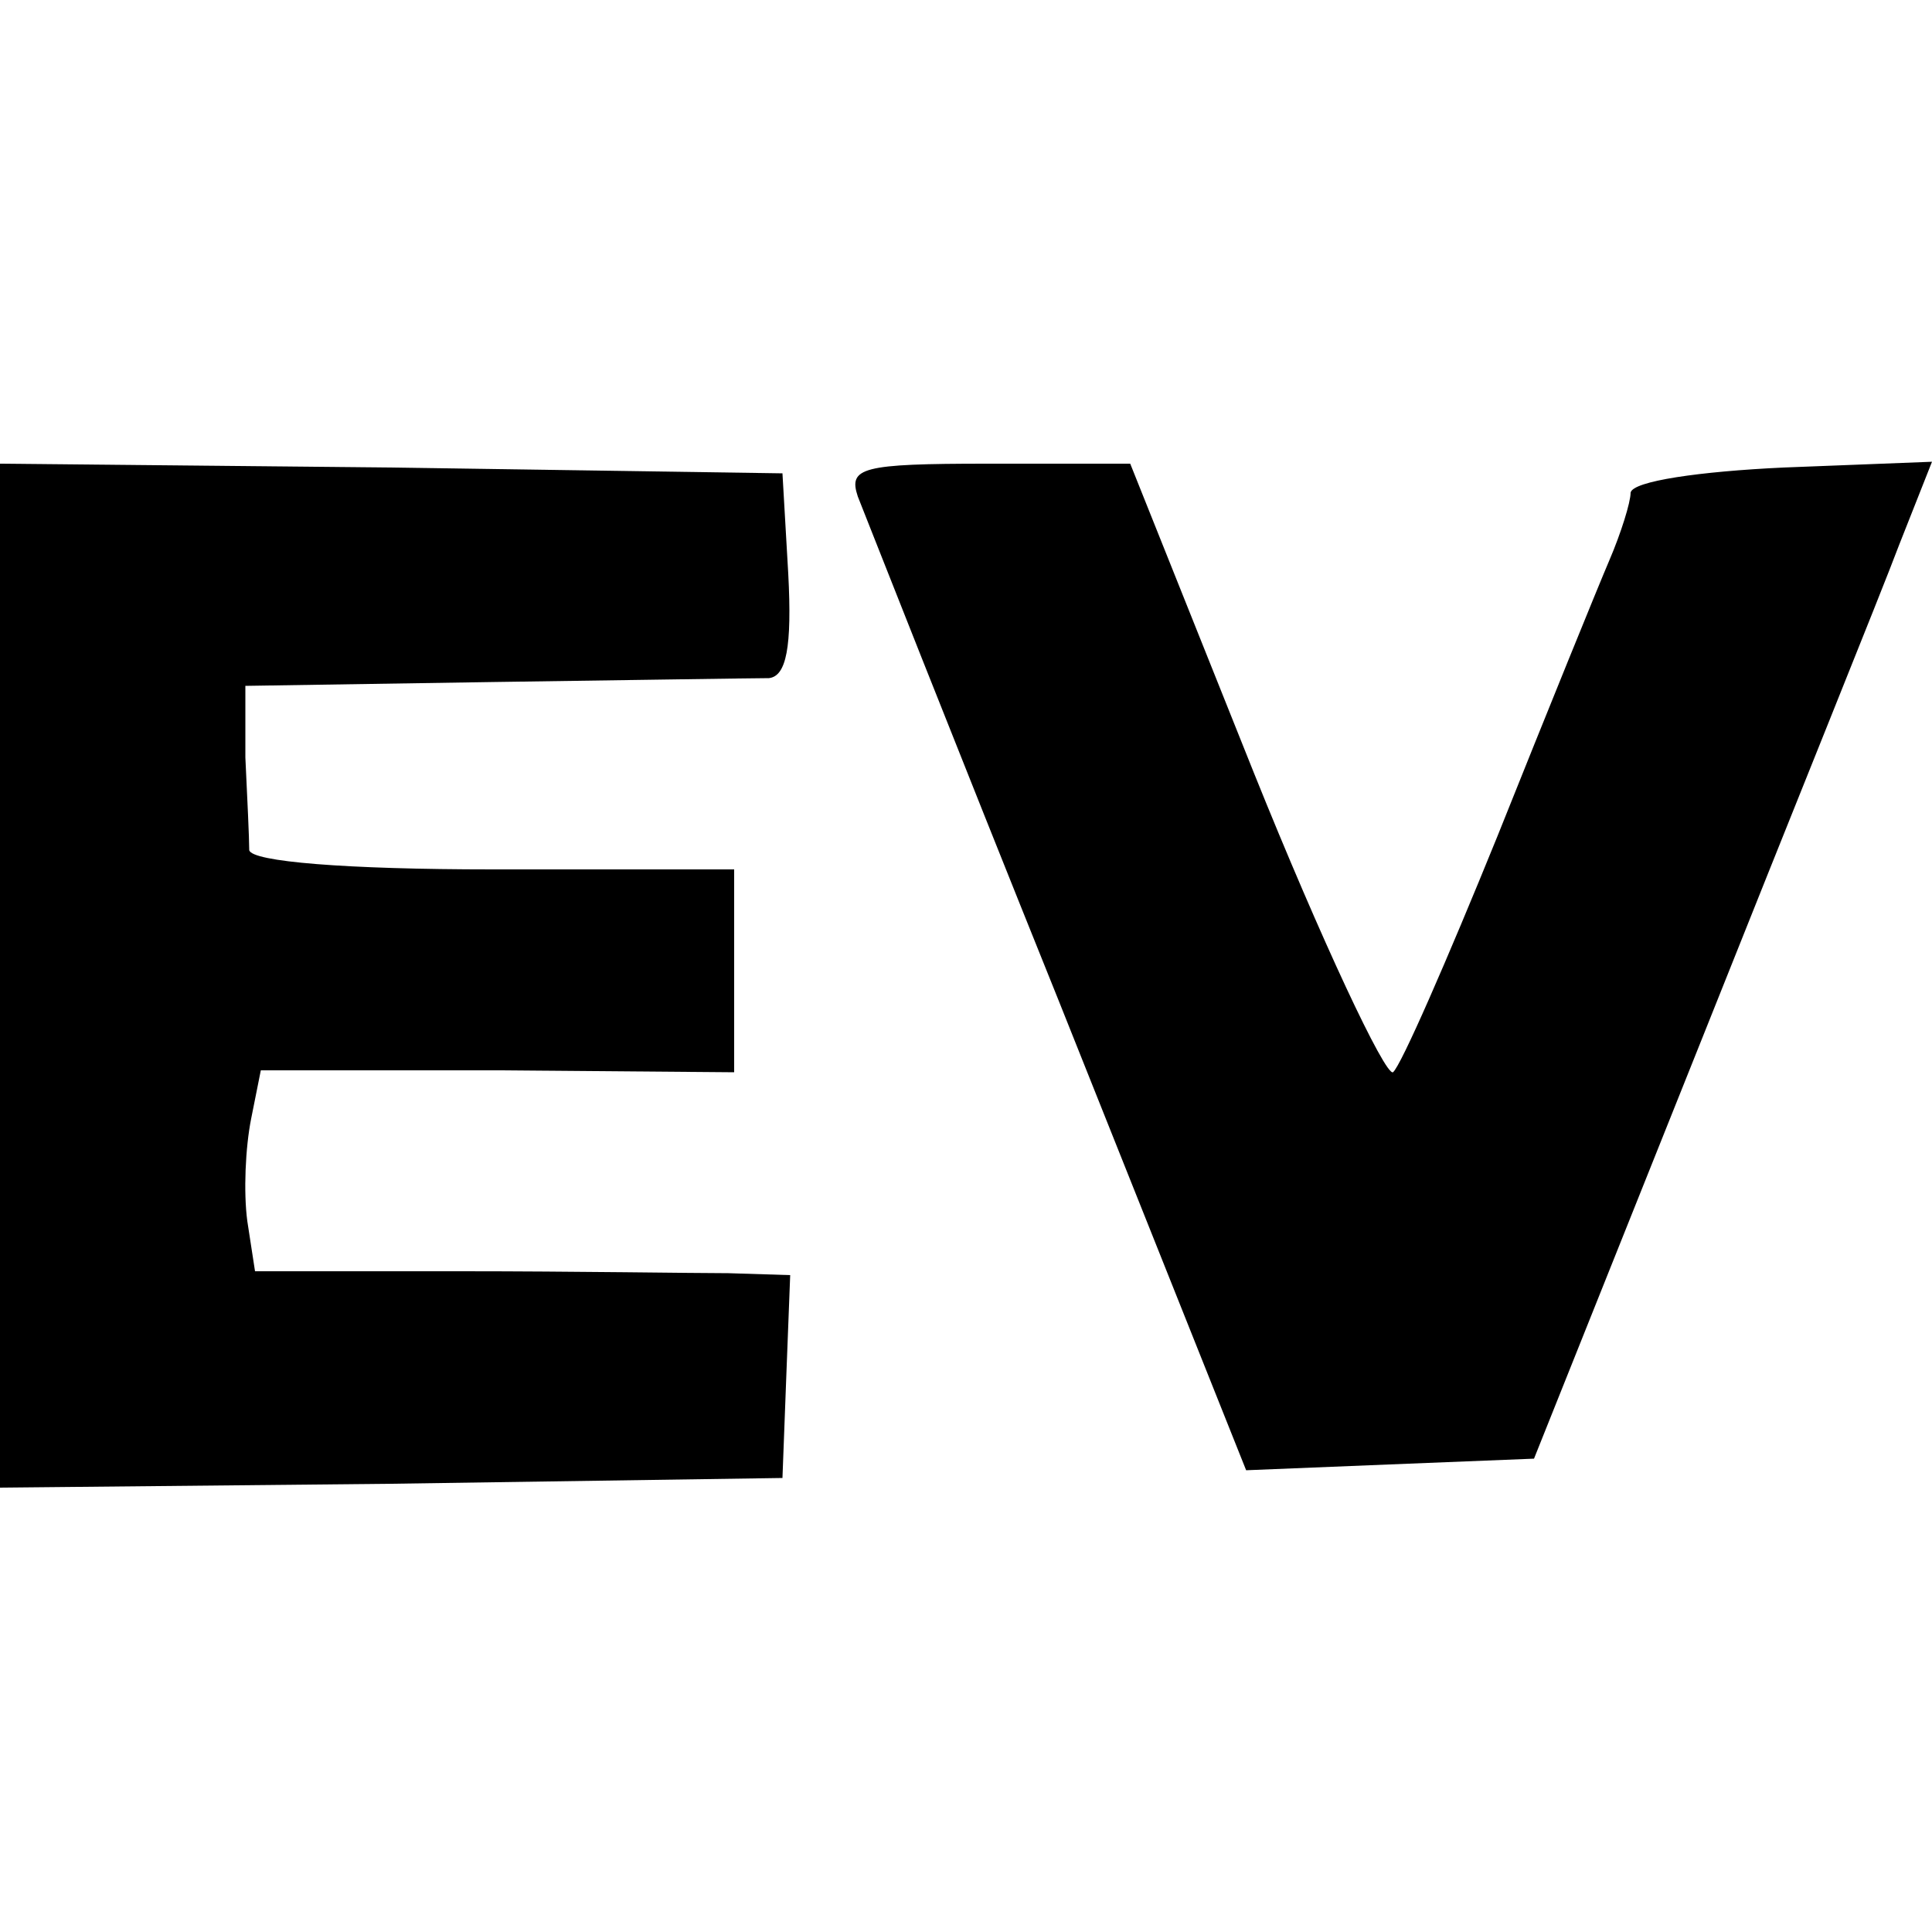 <?xml version="1.0" standalone="no"?>
<!DOCTYPE svg PUBLIC "-//W3C//DTD SVG 20010904//EN"
 "http://www.w3.org/TR/2001/REC-SVG-20010904/DTD/svg10.dtd">
<svg version="1.0" xmlns="http://www.w3.org/2000/svg"
 width="100pt" height="100pt" viewBox="0 0 100 100"
 preserveAspectRatio="xMidYMid meet">
<g transform="translate(0,100) scale(0.1,-0.1)"
fill="#000000" stroke="none">
<path d="M0 495 l0 -265 202 2 203 3 2 53 2 52 -32 1 c-18 0 -80 1 -138 1
l-107 0 -4 26 c-2 15 -1 38 2 53 l5 25 123 0 122 -1 0 53 0 52 -125 0 c-76 0
-125 4 -126 10 0 6 -1 27 -2 48 l0 37 129 2 c71 1 135 2 142 2 9 1 12 16 10
54 l-3 52 -202 3 -203 2 0 -265z"/>
<path d="M444 743 c4 -10 50 -127 104 -261 l97 -243 74 3 75 3 86 215 c47 118
94 234 103 258 l17 43 -77 -3 c-43 -2 -78 -7 -79 -13 0 -5 -5 -21 -11 -35 -6
-14 -32 -78 -58 -143 -26 -64 -50 -119 -54 -122 -4 -2 -37 68 -72 155 l-64
160 -74 0 c-65 0 -72 -2 -67 -17z"/>
</g>
</svg>
